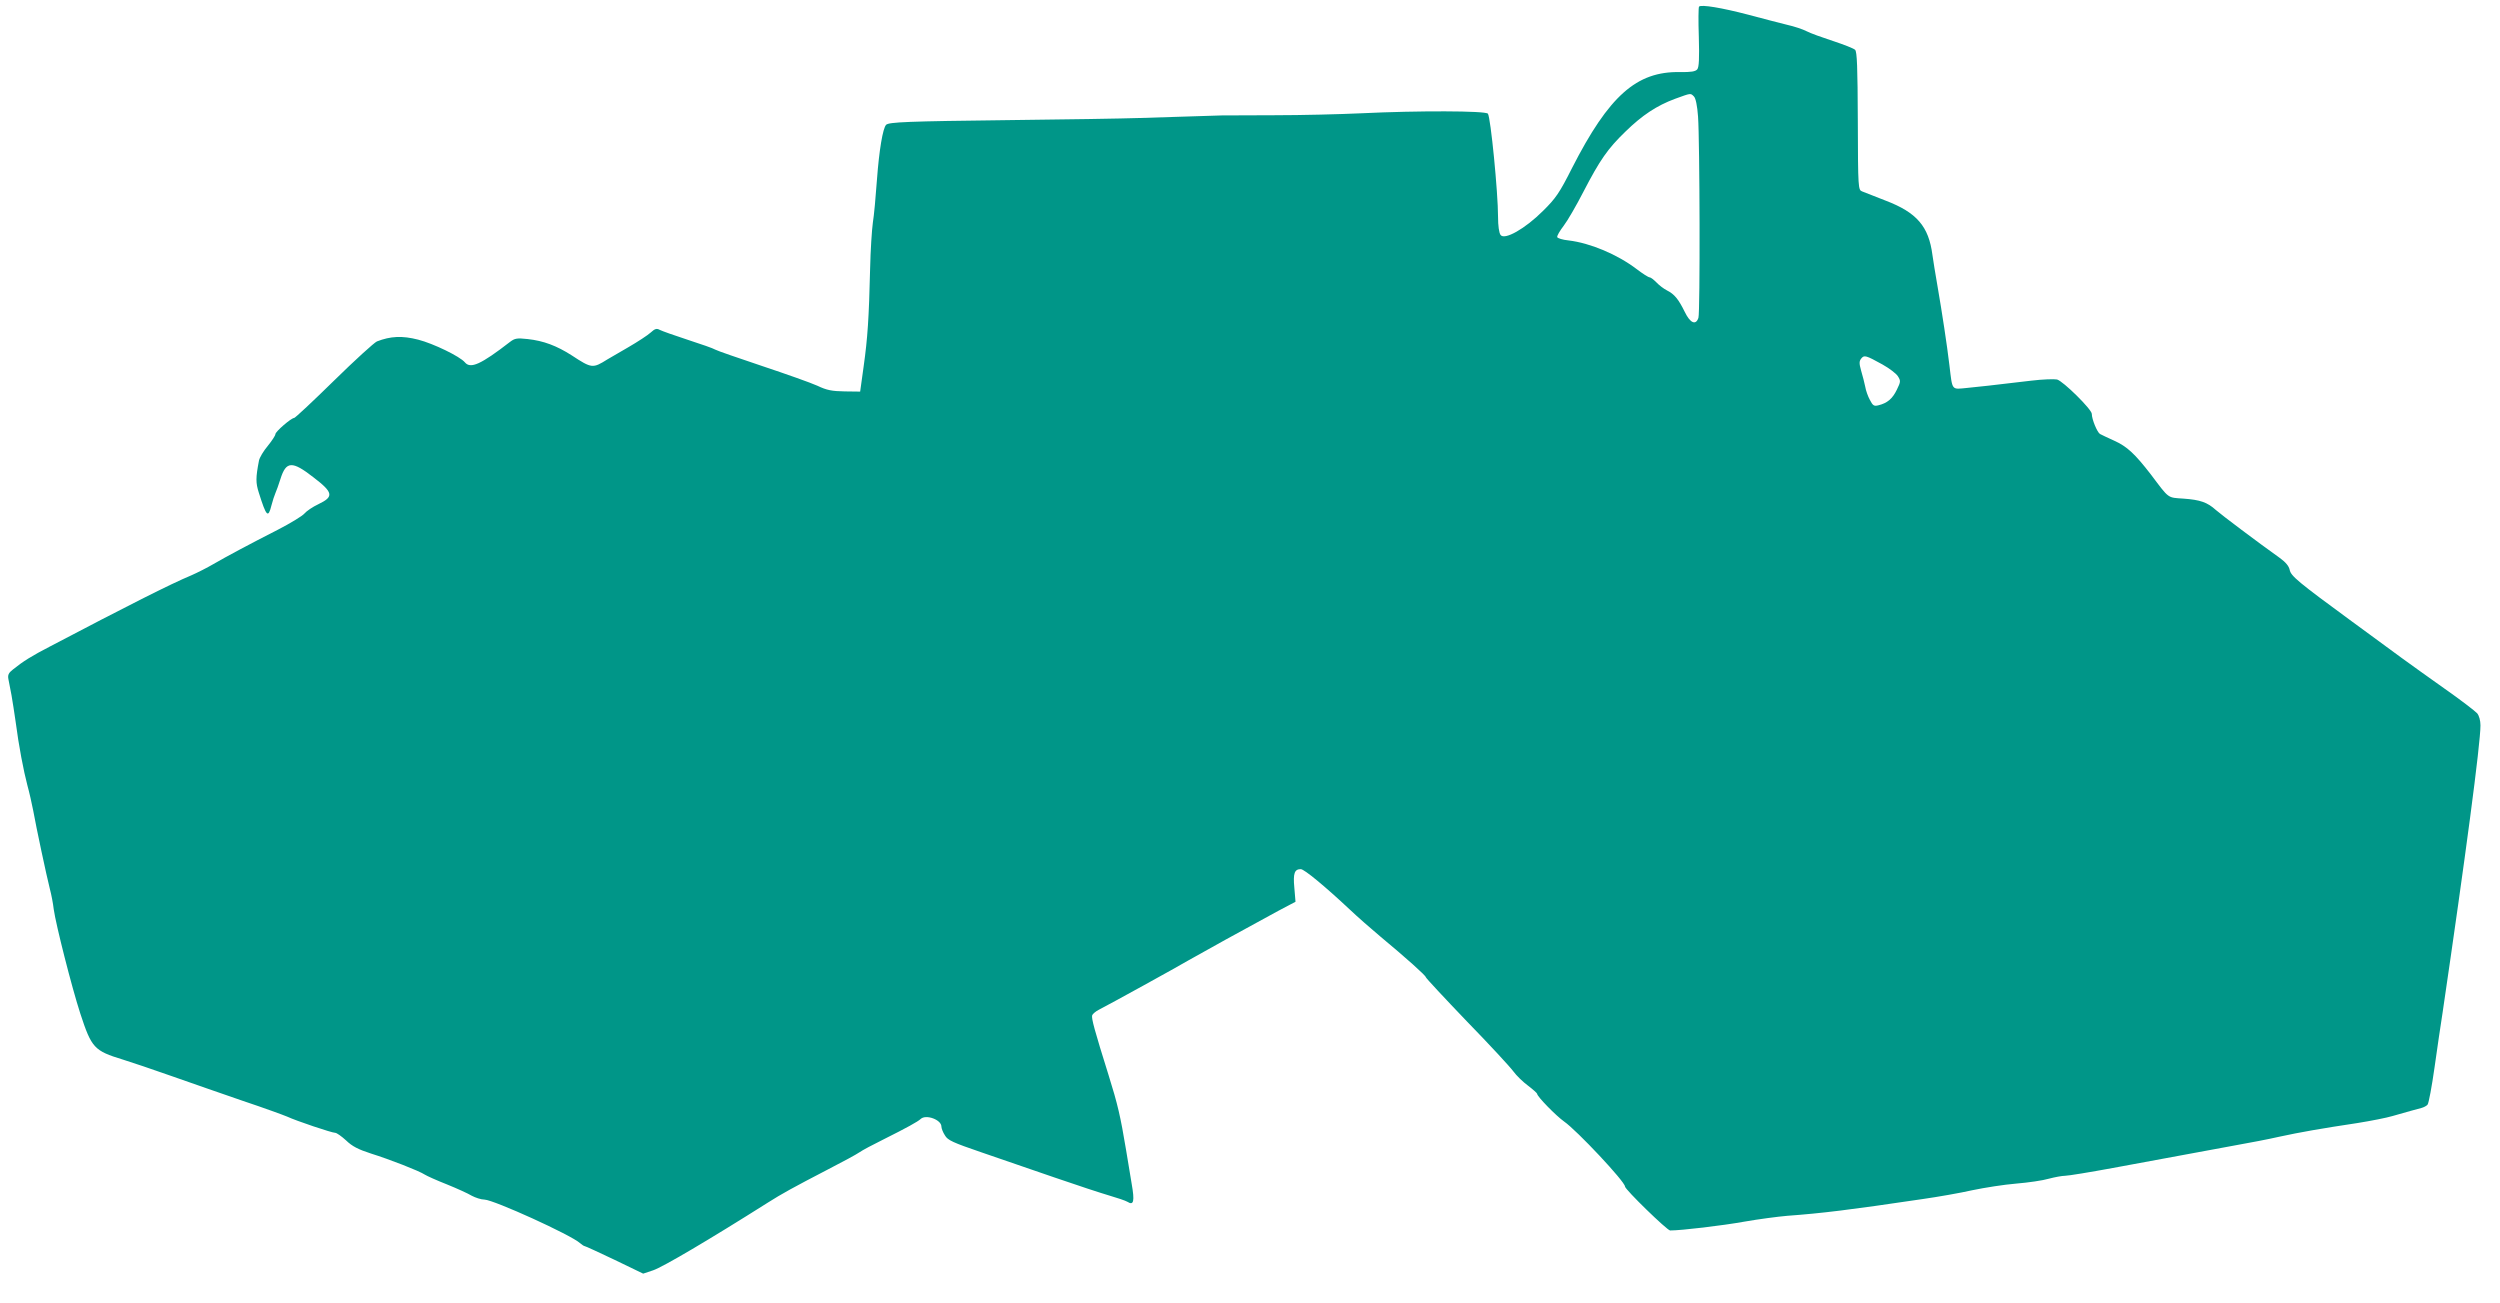 <?xml version="1.0" standalone="no"?>
<!DOCTYPE svg PUBLIC "-//W3C//DTD SVG 20010904//EN"
 "http://www.w3.org/TR/2001/REC-SVG-20010904/DTD/svg10.dtd">
<svg version="1.0" xmlns="http://www.w3.org/2000/svg"
 width="1280pt" height="667pt" viewBox="0 0 1280 667"
 preserveAspectRatio="xMidYMid meet">
<g transform="translate(0,667) scale(0.1,-0.1)"
fill="#009688" stroke="none">
<path d="M8699 6636 c-3 -3 -4 -73 -1 -156 3 -110 1 -154 -8 -165 -9 -11 -32
-15 -89 -14 -222 4 -363 -121 -552 -491 -64 -127 -83 -155 -149 -220 -91 -91
-197 -151 -217 -123 -8 10 -13 48 -13 92 0 126 -38 511 -52 529 -13 15 -357
16 -648 2 -107 -5 -307 -10 -445 -10 -137 -1 -259 -1 -270 -1 -46 -1 -261 -8
-415 -13 -91 -3 -394 -8 -675 -11 -519 -6 -614 -10 -628 -24 -17 -17 -36 -131
-47 -281 -6 -85 -15 -184 -21 -220 -5 -36 -12 -141 -14 -235 -6 -255 -13 -357
-33 -500 l-18 -130 -79 1 c-65 1 -92 6 -140 29 -33 15 -160 60 -283 101 -122
41 -230 78 -240 84 -9 6 -72 28 -140 50 -68 22 -132 45 -144 51 -16 9 -25 6
-47 -14 -14 -13 -66 -47 -116 -76 -49 -29 -97 -56 -105 -61 -75 -47 -80 -47
-182 20 -78 50 -145 75 -226 84 -55 6 -66 4 -90 -14 -150 -116 -203 -140 -232
-105 -25 30 -161 96 -239 116 -82 21 -141 18 -211 -9 -14 -6 -113 -96 -220
-201 -107 -105 -199 -191 -204 -191 -15 0 -96 -70 -96 -83 0 -7 -18 -34 -39
-60 -22 -26 -42 -60 -45 -75 -17 -88 -17 -114 -1 -164 39 -124 48 -133 65 -65
6 23 15 51 20 62 5 11 17 44 26 73 29 92 60 93 169 8 102 -78 105 -99 26 -137
-30 -14 -62 -36 -72 -48 -11 -13 -72 -50 -136 -83 -147 -75 -263 -137 -332
-177 -29 -17 -80 -43 -112 -57 -104 -43 -331 -158 -725 -365 -91 -47 -136 -75
-188 -117 -22 -17 -27 -28 -23 -49 3 -16 10 -53 16 -83 5 -30 15 -91 21 -135
16 -124 41 -253 60 -325 10 -36 23 -94 30 -130 16 -89 68 -333 85 -400 8 -30
17 -77 20 -105 11 -79 92 -398 136 -534 58 -177 71 -191 218 -236 42 -13 155
-51 251 -85 96 -34 261 -91 365 -127 105 -35 206 -72 225 -80 47 -22 229 -83
246 -83 8 0 33 -18 56 -39 31 -30 62 -46 127 -67 99 -31 247 -89 276 -108 11
-7 62 -30 113 -50 52 -21 109 -47 127 -58 19 -10 48 -20 66 -20 49 -2 443
-181 489 -223 9 -8 20 -15 23 -15 4 0 73 -32 153 -70 l147 -71 51 17 c50 17
286 156 588 347 71 45 127 76 308 170 74 38 146 77 160 87 14 10 70 40 125 67
116 58 176 91 189 104 27 25 106 -4 106 -39 0 -9 8 -30 18 -45 14 -25 41 -37
187 -87 94 -32 262 -90 375 -129 113 -39 238 -80 279 -92 41 -12 83 -26 93
-32 33 -21 38 2 22 93 -8 47 -21 126 -29 175 -28 168 -42 230 -89 380 -72 230
-89 292 -84 307 3 7 18 20 34 28 53 27 398 217 459 253 61 35 296 165 459 253
l89 47 -6 72 c-7 74 1 95 33 95 18 0 125 -89 250 -206 41 -39 111 -100 155
-137 136 -113 235 -202 235 -210 0 -4 94 -105 209 -225 116 -119 223 -235 239
-257 16 -22 50 -55 76 -74 25 -19 46 -38 46 -41 0 -14 97 -113 138 -142 65
-45 312 -308 312 -333 0 -15 216 -225 231 -225 58 0 268 25 379 45 74 13 173
26 220 30 177 13 318 30 695 86 77 11 191 31 253 45 62 13 163 29 225 34 61 5
137 16 167 25 30 8 68 15 83 15 16 0 126 18 245 40 204 38 290 54 622 115 74
13 178 33 230 45 106 23 214 42 400 70 69 11 150 27 180 36 73 21 120 34 147
41 12 3 27 11 32 17 6 7 22 93 36 192 14 98 32 224 41 279 117 796 194 1376
194 1471 0 25 -7 50 -17 62 -10 11 -85 69 -168 127 -179 127 -252 180 -473
343 -277 203 -313 233 -319 265 -4 19 -21 39 -50 60 -111 79 -301 222 -328
246 -43 39 -80 52 -165 58 -84 6 -72 -3 -167 123 -82 106 -122 144 -189 174
-33 15 -65 30 -72 34 -14 8 -42 75 -42 103 0 23 -147 168 -178 176 -15 3 -74
1 -132 -6 -219 -26 -257 -30 -327 -37 -83 -8 -76 -17 -92 116 -12 102 -38 272
-61 405 -11 61 -22 133 -26 160 -19 146 -80 217 -240 278 -54 21 -108 42 -120
47 -20 8 -21 13 -22 361 -1 277 -4 355 -14 364 -7 7 -58 27 -113 45 -55 18
-116 40 -135 50 -19 10 -64 25 -100 33 -36 9 -126 32 -200 52 -134 35 -240 53
-251 41z m-26 -460 c9 -9 17 -47 21 -103 9 -125 11 -1004 2 -1030 -13 -40 -42
-28 -70 30 -32 65 -53 91 -91 110 -16 8 -41 27 -54 41 -14 14 -29 26 -35 26
-6 0 -36 19 -66 42 -100 76 -239 134 -349 147 -30 3 -56 11 -58 17 -2 6 13 32
33 58 20 26 65 104 101 174 85 164 125 221 215 308 86 84 160 133 254 168 83
30 79 30 97 12z m965 -1372 c34 -19 70 -46 79 -60 15 -24 15 -28 -5 -69 -22
-46 -49 -69 -94 -80 -23 -6 -29 -2 -44 27 -10 18 -21 49 -24 68 -4 19 -13 56
-21 82 -11 39 -10 49 1 63 15 18 23 16 108 -31z"/>
</g>
</svg>
